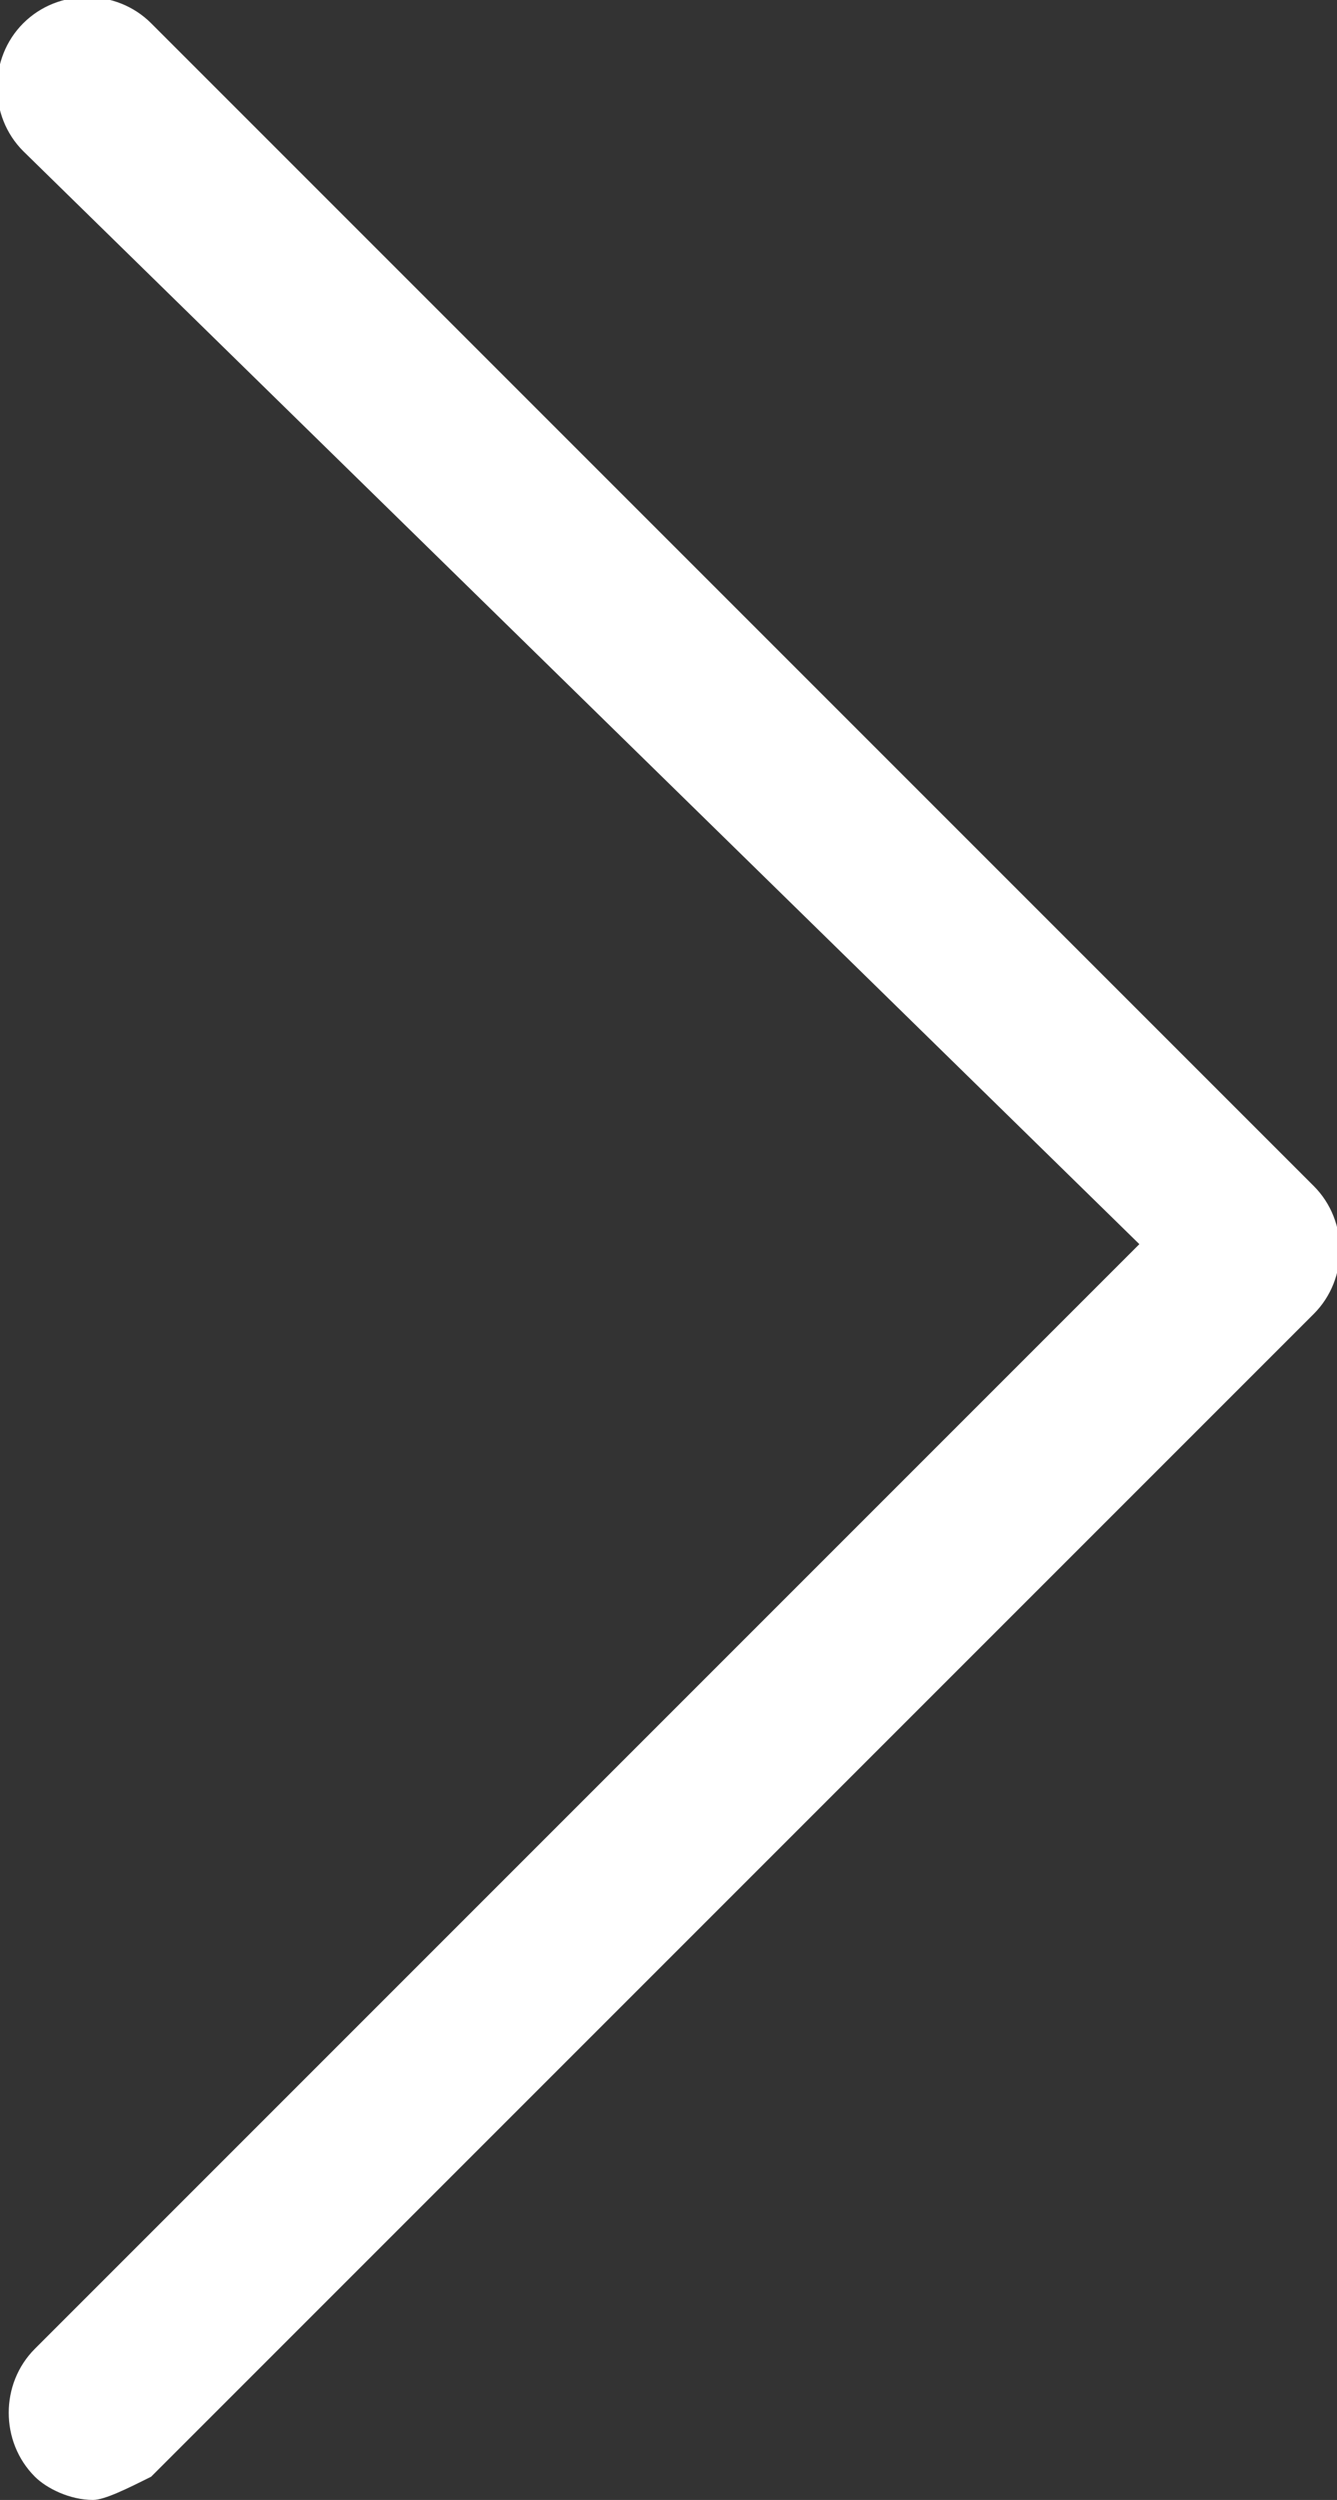 <svg version="1.1" xmlns="http://www.w3.org/2000/svg" viewBox="0 0 11.5 21.5" focusable="false" aria-hidden="true">
<rect x="0" y="0" width="11.5" height="21.5" fill="#333333" stroke="none"/>
<path fill="#fff" d="M0.8,21.5c-0.2,0-0.4-0.1-0.5-0.2c-0.3-0.3-0.3-0.8,0-1.1l9.5-9.5L0.2,1.3c-0.3-0.3-0.3-0.8,0-1.1s0.8-0.3,1.1,0l10,10
	c0.3,0.3,0.3,0.8,0,1.1l-10,10C1.1,21.4,0.9,21.5,0.8,21.5z"/>
</svg>
